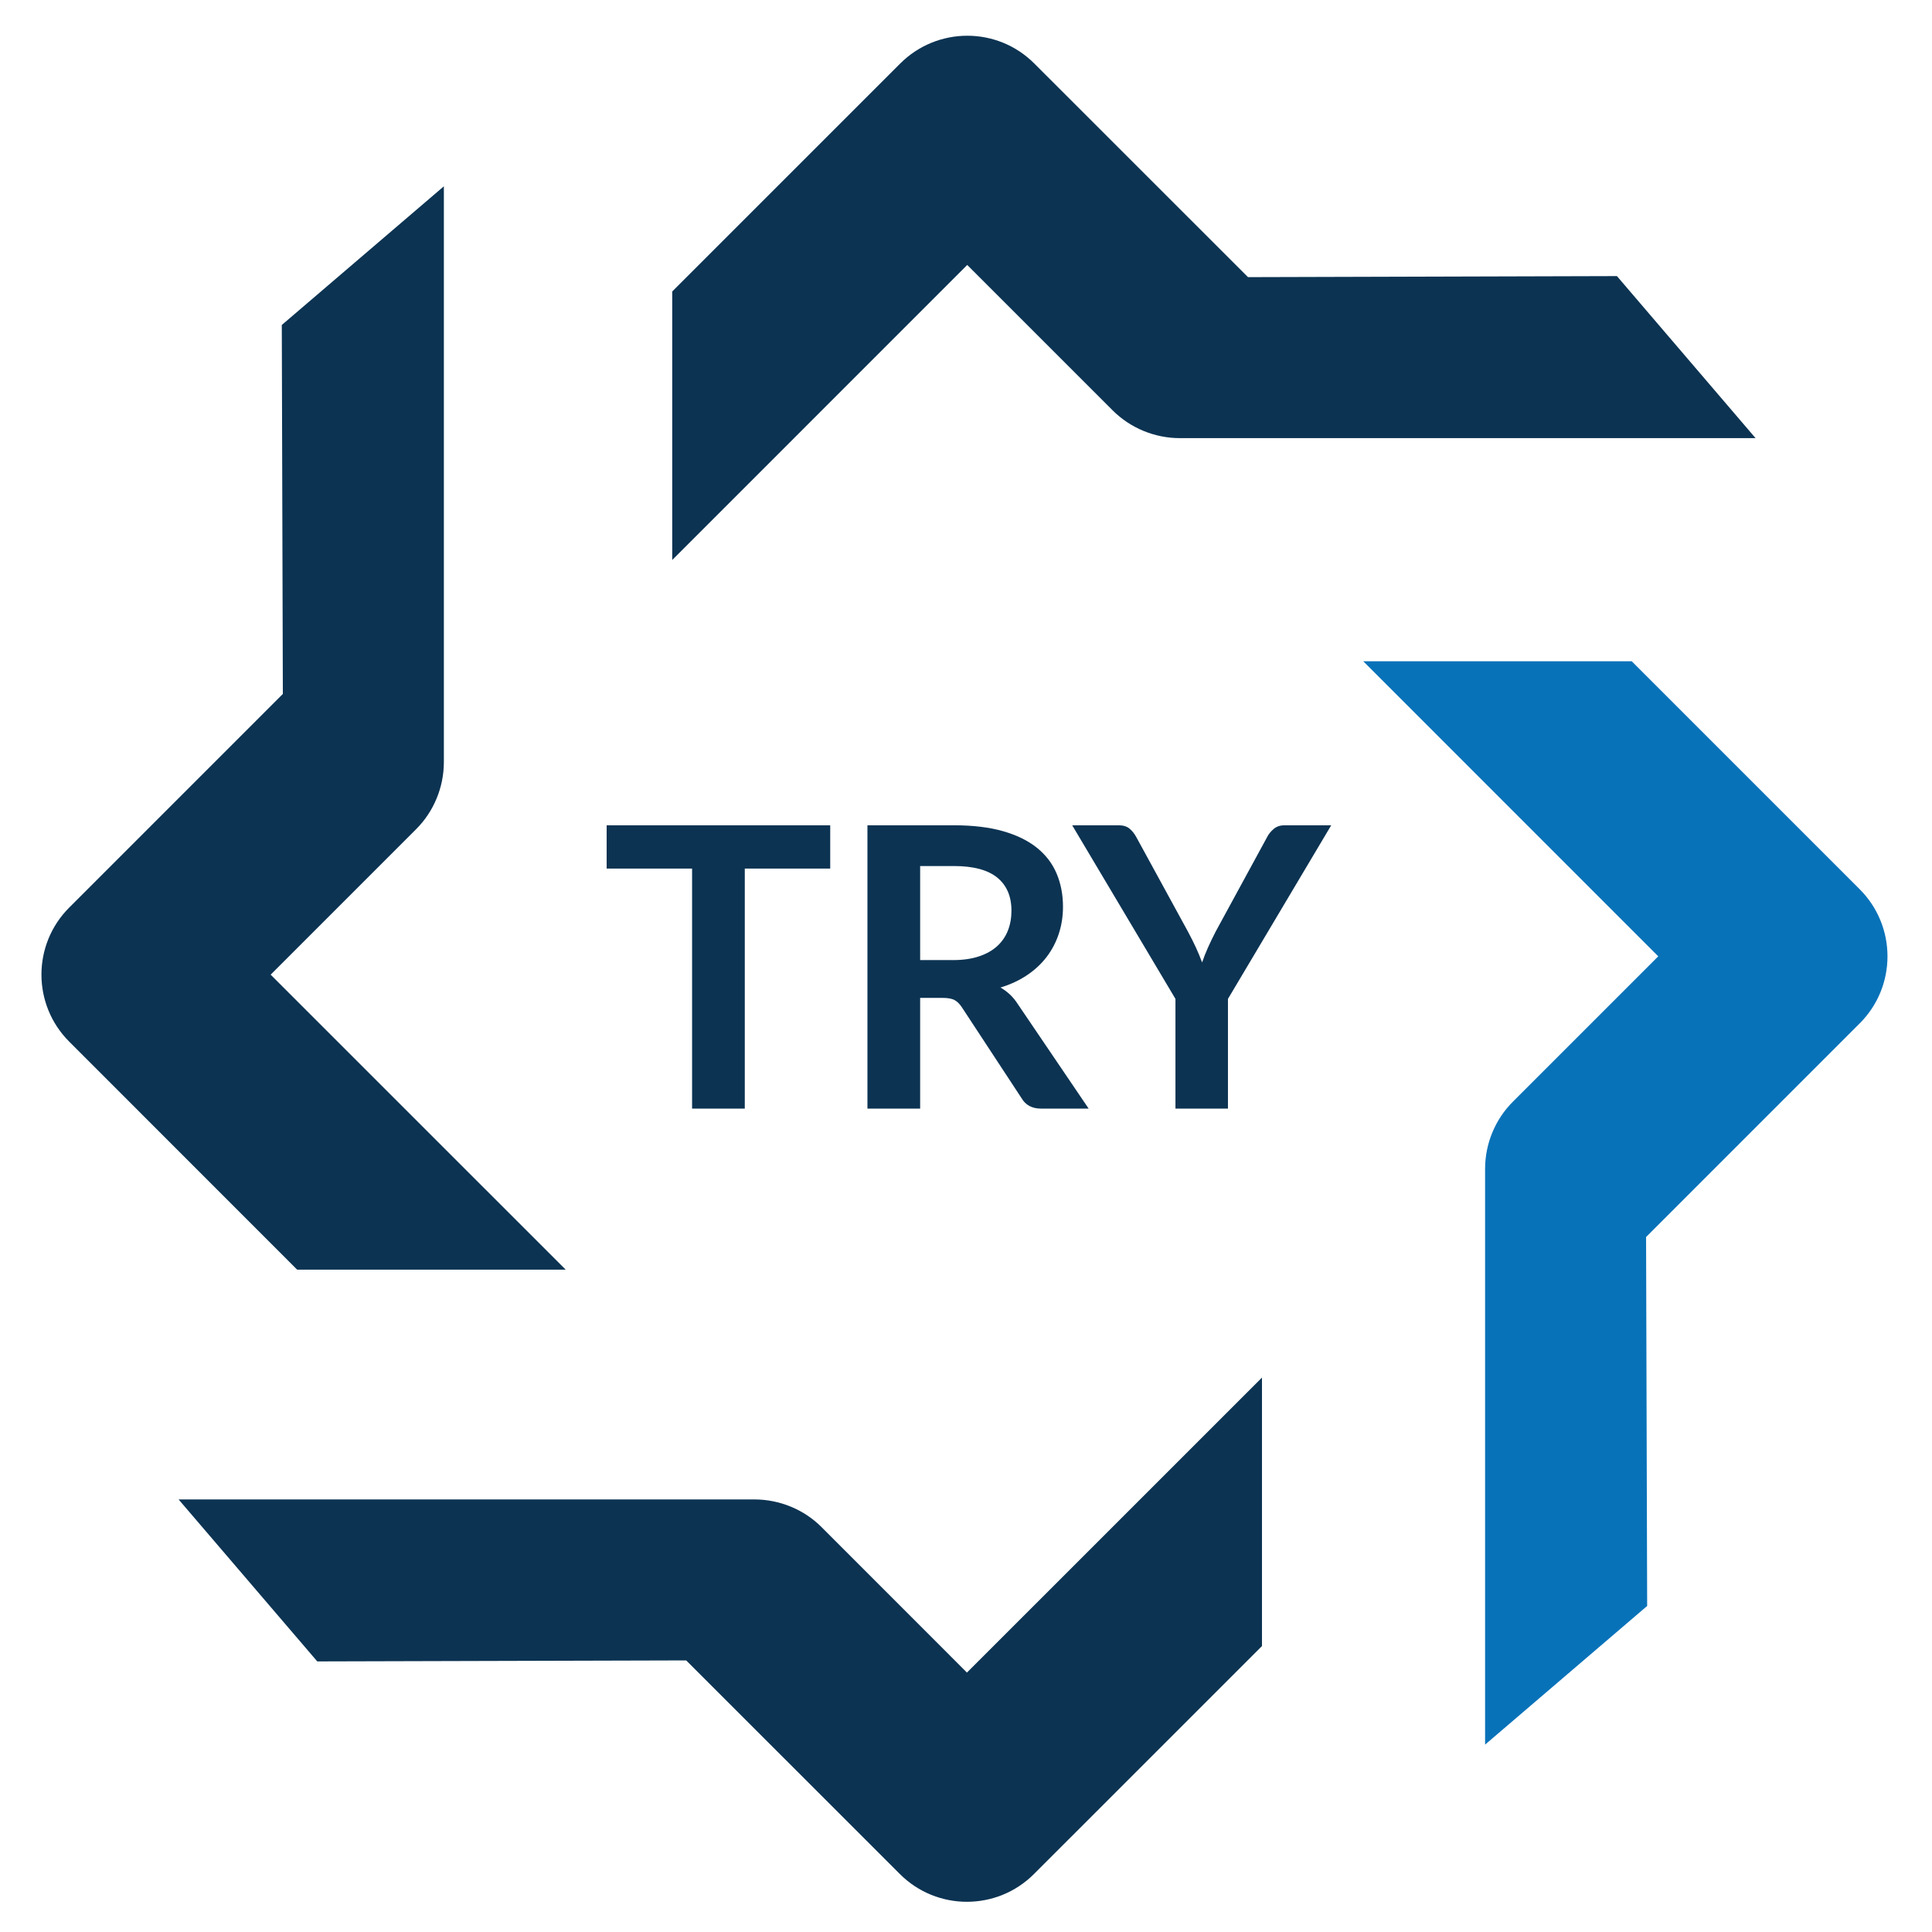 <?xml version="1.0" encoding="utf-8"?>
<!-- Generator: Adobe Illustrator 16.0.0, SVG Export Plug-In . SVG Version: 6.00 Build 0)  -->
<!DOCTYPE svg PUBLIC "-//W3C//DTD SVG 1.1//EN" "http://www.w3.org/Graphics/SVG/1.1/DTD/svg11.dtd">
<svg version="1.1" id="Layer_1" xmlns="http://www.w3.org/2000/svg" xmlns:xlink="http://www.w3.org/1999/xlink" x="0px" y="0px"
	 width="848px" height="848.005px" viewBox="0 0 848 848.005" enable-background="new 0 0 848 848.005" xml:space="preserve">
<g id="PegNet_Frame">
	<path fill="#0C3352" d="M453.856,822.53c-16.252,16.269-42.633,16.295-58.911,0l-93.757-93.734l-161.93,0.441l-60.865-71.099
		h252.744c10.994,0,21.736,4.393,29.472,12.163l63.806,63.83l129.496-129.479v117.835L453.856,822.53z"/>
	<path fill="#0872B9" d="M816.242,390.285c16.277,16.27,16.312,42.658,0,58.927l-93.743,93.752l0.476,161.931l-71.132,60.857
		V513.016c0-10.994,4.419-21.71,12.216-29.472l63.785-63.786L598.37,290.253h117.849L816.242,390.285z"/>
	<path fill="#0C3352" d="M30.417,457.234c-16.278-16.244-16.321-42.623,0-58.918l93.733-93.739l-0.464-161.935l71.135-60.87v252.74
		c0,11.011-4.426,21.736-12.204,29.463l-63.821,63.829l129.505,129.479h-117.87L30.417,457.234z"/>
	<path fill="#0C3352" d="M395.092,27.913c16.27-16.28,42.664-16.321,58.92,0l93.765,93.73l161.934-0.459l60.841,71.12H517.82
		c-10.994,0-21.71-4.424-29.472-12.203l-63.808-63.804L295.055,245.794V127.938L395.092,27.913z"/>
</g>
<g id="Cryptos" display="none">
	<g id="Decred" display="inline">
		<g id="Layer_1-2_1_">
			
				<linearGradient id="_Pad__1_" gradientUnits="userSpaceOnUse" x1="-8028.394" y1="477.807" x2="-8019.876" y2="477.807" gradientTransform="matrix(19.961 0 0 -19.961 160659.859 9962.418)">
				<stop  offset="0" style="stop-color:#62D0C9"/>
				<stop  offset="1" style="stop-color:#7DE2AC"/>
			</linearGradient>
			<path id="_Pad_" fill="url(#_Pad__1_)" d="M405.088,453.391h75.035c27.879,0,50.715-22.54,50.715-50.715
				c0-28.176-22.54-50.419-50.418-50.419h-24.023l-51.309-44.487h75.035c52.495-0.296,95.202,42.114,95.202,94.609
				c0.297,38.852-23.43,73.849-59.612,88.381l59.316,51.309h-67.62L405.088,453.391z"/>
			<path id="_Pad_2" fill="#4971FA" d="M441.864,396.744h-75.035c-27.878,0-50.715,22.54-50.715,50.715s22.54,50.716,50.715,50.716
				h24.023l51.012,44.486h-75.035c-52.495,0-95.202-42.41-95.499-94.608c-0.297-39.149,23.43-74.146,59.612-88.678l-59.316-51.605
				h67.917L441.864,396.744z"/>
			
				<linearGradient id="_Pad_3_1_" gradientUnits="userSpaceOnUse" x1="-8035.068" y1="477.792" x2="-8026.55" y2="477.792" gradientTransform="matrix(19.961 0 0 -19.961 160659.859 9962.418)">
				<stop  offset="0" style="stop-color:#3268FB"/>
				<stop  offset="1" style="stop-color:#4795FA"/>
			</linearGradient>
			<path id="_Pad_3" fill="url(#_Pad_3_1_)" d="M441.864,396.744h-75.035c-27.878,0-50.715,22.54-50.715,50.715
				s22.54,50.716,50.715,50.716h24.023l51.012,44.486h-75.035c-52.495,0-95.202-42.41-95.499-94.608
				c-0.297-39.149,23.43-74.146,59.612-88.678l-59.316-51.605h67.917L441.864,396.744z"/>
		</g>
	</g>
	<g id="Stellar" display="inline">
		<g id="Layer_1-2">
			<path d="M532.421,330.272l-36.603,18.649l-176.763,90.035c-0.598-4.563-0.898-9.152-0.899-13.752
				c0.078-58.154,47.284-105.237,105.438-105.162c17.929,0.022,35.556,4.624,51.205,13.364l20.953-10.675l3.125-1.592
				c-57.488-41.726-137.915-28.948-179.64,28.535c-15.942,21.97-24.532,48.421-24.528,75.57c0,3.275,0.128,6.538,0.375,9.786
				c0.711,9.408-4.299,18.324-12.705,22.613l-11.051,5.633v26.272l32.528-16.577l0,0l10.535-5.378l10.378-5.284l0,0l186.342-94.943
				l20.939-10.661l43.278-22.063V308.38L532.421,330.272z"/>
			<path d="M575.328,360.938L335.355,483.12l-20.94,10.688l-43.087,21.955v26.255l42.793-21.806l36.602-18.646l176.938-90.16
				c0.599,4.585,0.9,9.211,0.901,13.838c-0.038,58.153-47.209,105.265-105.363,105.229c-18.015-0.005-35.72-4.641-51.437-13.447
				l-1.285,0.675l-22.714,11.58c57.484,41.734,137.912,28.966,179.645-28.514c15.94-21.957,24.529-48.397,24.539-75.523
				c0-3.307-0.133-6.614-0.375-9.881c-0.711-9.403,4.292-18.317,12.69-22.613l11.064-5.633V360.938z"/>
		</g>
	</g>
	<g id="RavenCoin" display="inline">
		<path fill="#384182" d="M410.422,525.323l-84.452,60.635l53.613-246.714L410.422,525.323z M412.13,524.754l51.43,0.663
			l-81.984-185.224L412.13,524.754z M468.4,520.673l39.379-145.939l-14.898-18.218L468.4,520.673z M449.422,291.895l-64.81,43.648
			l94.7-30.648L449.422,291.895z M441.261,291.895l-40.233,1.328l-5.882,16.795L441.261,291.895z"/>
		<path fill="#F79534" d="M490.035,350.916L386.32,336.682l93.467-29.415L490.035,350.916z M465.458,296.069l5.693-15.467l-29.89-13
			L465.458,296.069z M474.094,279.085l6.737,24.291l39.854-10.533L474.094,279.085z"/>
		<path fill="#F0513A" d="M465.838,524.468l-83.124-185.981l108.364,15.181L465.838,524.468z M446.291,291.895l-51.24,20.021
			l-12.336,22.774L446.291,291.895z M414.502,276.712l-12.81,14.139l42.511-1.043L414.502,276.712z M436.896,265.705l-20.307,9.395
			l46.307,20.401L436.896,265.705z M460.05,264.472h-21.825l33.78,13.095L460.05,264.472z M472.669,281.837l-5.219,15.562
			l10.438,5.029L472.669,281.837z"/>
	</g>
	<g id="Binance" display="inline">
		<path fill="#F3BA2F" d="M364.287,400.956l59.038-59.038l59.067,59.066l34.35-34.343l-93.417-93.426l-93.387,93.396
			L364.287,400.956 M271.328,425.21l34.35-34.356l34.354,34.355l-34.356,34.355L271.328,425.21z M364.287,449.474l59.038,59.037
			l59.066-59.064l34.371,34.326l-0.02,0.018l-93.417,93.424l-93.39-93.395l-0.052-0.046L364.287,449.474 M506.623,425.228
			l34.356-34.354l34.349,34.353l-34.351,34.356L506.623,425.228z"/>
		<path fill="#F3BA2F" d="M458.169,425.198h0.014l-34.858-34.854l-25.764,25.752h-0.001l-2.959,2.962l-6.104,6.111l-0.046,0.045
			l0.046,0.047l34.829,34.837l34.858-34.866l0.017-0.018L458.169,425.198"/>
	</g>
	<path id="Cardano" display="inline" fill="#2B63D5" d="M419.599,285.594c6.627-3.455,14.713,4.56,11.185,11.181
		c-2.044,5.395-9.795,6.83-13.752,2.717C412.839,295.544,414.209,287.742,419.599,285.594 M348.333,293.275
		c4.024-1.658,9.117,2.03,8.707,6.417c0.427,4.761-5.395,8.269-9.498,6.004C342.108,303.593,342.728,294.768,348.333,293.275
		 M494.292,305.832c-6.289-0.761-7.284-10.648-1.228-12.646c4.696-2.291,9.005,2.004,9.691,6.456
		c-0.984,3.802-4.169,7.283-8.464,6.184 M364.544,323.602c6.729-4.255,16.331,2.082,15.297,9.897
		c-0.349,7.895-10.833,12.466-16.747,7.129c-5.713-4.189-4.851-13.805,1.45-17.023 M467.267,328.121
		c3.005-7.729,15.17-7.973,18.587-0.433c3.378,5.861-0.776,13.122-6.794,15.107c-7.97,1.49-15.54-7.123-11.788-14.667
		 M411.015,342.359c-0.063-6.652,5.99-11.607,12.313-12.06c4.191,0.839,8.761,2.625,10.56,6.857
		c3.353,5.837,0.377,13.868-5.68,16.547c-2.77,1.551-6.044,0.972-9.059,0.793C414.539,352.231,410.658,347.792,411.015,342.359
		 M305.034,352.047c6.146-3.778,14.439,3.118,12.112,9.797c-1.281,5.774-9.046,8.124-13.483,4.435
		C298.919,362.826,299.674,354.519,305.034,352.047 M532.616,352.034c5.215-4.048,13.821,0.596,13.199,7.178
		c0.35,6.002-7.091,10.528-12.268,7.44c-5.702-2.564-6.284-11.336-0.932-14.624 M440.821,363.984
		c8.605-3.095,18.829,0.607,23.734,8.282c6.468,9.375,3.026,23.66-7.017,29.042c-10.404,6.368-25.596,0.976-29.438-10.645
		C423.738,380.264,430.095,367.245,440.821,363.984 M390.327,365.011c9.537-4.498,22.372-0.726,26.979,9.036
		c5.424,9.497,1.232,22.717-8.463,27.623c-9.703,5.51-23.395,1.335-28.089-8.863C375.484,382.948,380.159,369.555,390.327,365.011
		 M339.765,382.295c0.729-6.14,6.522-10.142,12.37-10.555c6.305,0.758,11.34,5.654,12.021,12.036
		c-0.412,6.318-5.291,12.487-11.981,12.448c-7.363,0.633-13.815-6.685-12.41-13.924 M489.102,373.078
		c7.558-4.393,18.053,2.008,17.717,10.688c0.518,9.2-11.096,15.688-18.623,10.289C480.377,389.563,480.989,376.907,489.102,373.078
		 M369.775,405.502c8.841-2.438,18.946,1.729,23.281,9.855c4.742,8.174,2.809,19.539-4.568,25.536
		c-9.457,8.794-26.903,5.267-31.938-6.742C350.765,423.145,357.793,408.393,369.775,405.502 M465.547,405.45
		c8.593-2.456,18.688,0.853,23.308,8.688c6.109,8.951,3.193,22.305-5.899,28.074c-9.524,6.703-24.278,3.182-29.518-7.293
		C447.083,424.076,453.477,408.762,465.547,405.45 M312.925,415.668c7.636-2.891,16.1,5.533,13.006,13.106
		c-1.89,6.893-11.607,9.449-16.627,4.363C303.427,428.364,305.604,417.739,312.925,415.668 M519.878,426.653
		c-0.22-6.321,4.407-11.928,10.896-12.286c5.229,0.83,10.313,5.047,9.899,10.744c0.479,7.516-8.58,12.624-14.986,9.092
		c-3.002-1.524-4.541-4.602-5.809-7.554 M275.386,419.373c4.593-2.001,10.276,1.978,9.228,7.077
		c-0.243,5.779-8.774,7.997-11.906,3.173C269.939,426.279,271.594,421.107,275.386,419.373z M565.013,419.253
		c3.234-2.304,8.424-0.646,9.705,3.128c2.173,4.128-1.813,9.782-6.458,9.086C561.74,432.063,559.626,422.127,565.013,419.253
		 M394.726,446.977c12.089-3.142,25.08,6.935,25.158,19.386c0.788,12.574-12.009,23.727-24.38,20.823
		c-9.565-1.539-17.067-10.752-16.758-20.419C378.72,457.526,385.695,448.934,394.726,446.977 M442.596,446.951
		c12.268-3.425,25.648,6.83,25.452,19.563c0.65,12.348-11.749,23.123-23.862,20.675c-11.399-1.474-19.812-13.997-16.631-25.066
		C429.163,454.756,435.323,448.759,442.596,446.951 M350.302,454.612c8.487-1.448,16.447,8.025,13.006,16.082
		c-2.512,8.59-15.013,10.921-20.541,3.901C336.287,467.863,341.125,455.542,350.302,454.612 M490.682,455.001
		c7.569-3.167,16.859,3.381,16.277,11.593c0.304,9.049-11.169,15.284-18.57,10.004C480,471.854,481.531,457.911,490.682,455.001
		 M529.918,494.358c-2.964-5.527,2.42-12.845,8.555-11.825c3.054-0.05,5.19,2.354,7.144,4.379c0.402,3.274,1.075,7.175-1.643,9.702
		c-3.689,4.669-12.051,3.341-14.056-2.25 M305.011,484.071c5.733-3.817,13.983,1.88,12.693,8.58
		c-0.684,5.927-8.146,9.317-13.071,5.957c-5.277-3.051-5.084-11.744,0.378-14.53 M418.281,496.488
		c7.509-3.313,17.068,3.223,16.356,11.492c0.558,9.134-11.271,15.461-18.604,9.967c-8.148-4.71-6.794-18.565,2.252-21.464
		 M365.811,508.72c6.394-3.361,14.971,2.448,14.39,9.608c0.195,5.874-5.539,10.88-11.337,10.012
		c-4.801-0.103-7.932-4.405-9.474-8.497c0.081-4.463,1.916-9.433,6.421-11.117 M472.082,508.833
		c6.574-4.064,15.918,1.772,15.294,9.419c0.171,7.998-10.391,13.124-16.512,7.87C464.937,522.004,465.662,512.107,472.082,508.833
		 M490.564,554.518c-2.919-4.422,0.519-9.756,5.266-10.766c3.818,0.779,7.856,3.651,7.054,8.075
		C502.326,557.818,493.564,559.657,490.564,554.518 M343.868,550.678c1.164-3.509,3.985-6.995,8.112-6.085
		c6.02,0.429,7.806,9.498,2.537,12.294C349.782,560.078,344.287,555.709,343.868,550.678 M414.637,554.698
		c1.153-5.185,7.869-7.713,12.293-4.954c2.921,1.256,3.781,4.529,4.532,7.308c-0.402,1.449-0.76,2.9-1.114,4.351
		c-1.812,2.145-4.132,4.293-7.155,4.218C417.586,566.274,412.532,559.94,414.637,554.698"/>
	<g id="Litecoin" display="inline">
		<path fill="#365E9B" d="M575.328,425.213c0,83.946-68.055,152.002-151.999,152.002c-83.945,0-152.001-68.056-152.001-152.002
			c0-83.943,68.056-151.999,152.001-151.999C507.272,273.214,575.328,341.27,575.328,425.213"/>
		<path fill="#365E9B" d="M543.058,425.215c0,66.117-53.609,119.734-119.729,119.734c-66.126,0-119.728-53.617-119.728-119.734
			c0-66.121,53.602-119.727,119.728-119.727C489.45,305.488,543.058,359.094,543.058,425.215"/>
		<path fill="#FFFFFF" d="M414.446,465.817l9.87-37.179l23.377-8.537l5.815-21.842l-0.201-0.541l-23.009,8.396l16.575-62.412H399.86
			l-21.68,81.456l-18.101,6.615l-5.983,22.523l18.09-6.611l-12.775,48.02h125.126l8.021-29.888H414.446"/>
	</g>
	<g id="Zcash" display="inline">
		<path fill="#231F20" d="M423.328,273.215c-83.823,0-152,68.178-152,152s68.177,152,152,152c83.822,0,152-68.178,152-152
			S507.15,273.215,423.328,273.215z M423.328,552.127c-69.998,0-126.914-56.914-126.914-126.912s56.916-126.914,126.914-126.914
			s126.914,56.916,126.914,126.914S493.326,552.127,423.328,552.127z"/>
		<circle fill="#F4B728" cx="423.328" cy="425.216" r="119.767"/>
		<polygon fill="#231F20" points="369.109,472.489 369.109,495.687 410.582,495.687 410.582,521.109 436.073,521.109 
			436.073,495.687 477.546,495.687 477.546,465.002 413.212,465.002 477.546,377.741 477.546,354.542 436.073,354.542 
			436.073,329.187 410.582,329.187 410.582,354.542 369.109,354.542 369.109,385.291 433.443,385.291 		"/>
	</g>
	<g id="Monero" display="inline">
		<path fill="#FFFFFF" d="M575.328,425.201c0,83.946-68.047,152.003-152,152.003c-83.952,0-152-68.057-152-152.003
			c0-83.948,68.049-152.007,152-152.007S575.328,341.245,575.328,425.201z"/>
		<path id="_149931032" fill="#F26822" d="M423.324,273.194c-83.923,0-152.09,68.153-151.983,152.001
			c0.021,16.776,2.695,32.911,7.716,48.003h45.478V345.33l98.79,98.789l98.786-98.789V473.2h45.487
			c5.028-15.09,7.689-31.225,7.719-48.003c0.143-83.933-68.06-151.983-151.992-151.983V273.194z"/>
		<path id="_149931160" fill="#4D4D4D" d="M400.604,466.831l-43.113-43.117v80.466h-32.96l-31.104,0.004
			c26.679,43.772,74.896,73.052,129.897,73.052c55.003,0,103.221-29.287,129.906-73.056h-64.083v-80.466l-43.116,43.117
			l-22.712,22.711l-22.712-22.711l0,0H400.604z"/>
	</g>
	<g id="Dash" display="inline">
		<g>
			<path fill="#008DE4" d="M469.874,303.314H360.55l-9.066,50.655l98.678,0.117c48.607,0,62.938,17.666,62.529,46.912
				c-0.234,14.975-6.726,40.36-9.534,48.608c-7.488,21.935-22.871,46.911-80.546,46.853l-95.929-0.059l-9.066,50.714h109.09
				c38.488,0,54.809-4.505,72.18-12.459c38.43-17.84,61.301-55.743,70.484-105.229C583,355.725,566.038,303.314,469.874,303.314"/>
			<path fill="#008DE4" d="M313.346,399.771c-28.662,0-32.756,18.659-35.447,29.949c-3.568,14.739-4.738,20.765-4.738,20.765
				h111.957c28.662,0,32.756-18.66,35.447-29.948c3.568-14.741,4.738-20.766,4.738-20.766H313.346L313.346,399.771z"/>
		</g>
	</g>
	<g id="Bitcoin_Cash" display="inline">
		<g id="wordmark-bitcoincash-dark.min">
			<g id="Rectangle" transform="translate(-229 -486)">
				<path id="path0_fill" fill="#F9F9F9" d="M492.155,811.046H812.5v200.229H492.155V811.046z"/>
			</g>
			<g id="Vector" transform="translate(-229 -486)">
				<path id="path1_fill" fill="#F7941D" d="M492.155,811.046h91.497c-15.937,11.274-28.837,26.234-37.834,43.688
					c-8.998,17.453-13.66,36.751-13.66,56.372c0,19.624,4.662,39.027,13.66,56.482c8.998,17.452,21.898,32.414,37.834,43.687
					h-91.497V811.046z M652.273,811.046c-26.126,0-51.169,10.516-69.707,29.271c-18.429,18.756-28.836,44.23-28.836,70.79
					c0,26.561,10.408,52.036,28.836,70.791c18.43,18.755,43.581,29.271,69.707,29.271c26.126,0,51.168-10.516,69.706-29.271
					c18.429-18.755,28.836-44.23,28.836-70.791c0-26.56-10.407-52.034-28.836-70.79C703.55,821.562,678.4,811.046,652.273,811.046z
					 M812.5,811.046h-91.497c15.937,11.274,28.836,26.234,37.834,43.688c8.998,17.453,13.66,36.751,13.66,56.48
					c0,19.621-4.662,39.027-13.66,56.481c-8.998,17.453-21.897,32.415-37.834,43.688H812.5V811.046z"/>
			</g>
			<g id="Vector_1_" transform="translate(-218.105 -482.324)">
				<path id="path2_fill" fill="#FFFFFF" d="M684.953,878.135c-4.444-12.683-16.586-14.201-30.788-11.924l-4.445-17.997
					l-10.84,2.712l4.336,17.562c-2.819,0.759-5.746,1.517-8.564,2.277l-4.336-17.671l-10.84,2.709l4.444,17.996
					c-2.277,0.65-4.662,1.3-6.829,1.844v-0.108l-14.96,3.793l2.927,11.707c0,0,7.914-2.168,7.806-1.95
					c4.336-1.085,6.396,1.084,7.372,3.253l5.095,20.599c0.434-0.109,0.759-0.219,1.192-0.219l-1.192,0.326l7.046,28.834
					c0.108,1.411-0.108,3.905-3.144,4.664c0.217,0.107-7.914,1.951-7.914,1.951l1.083,13.659l14.094-3.577
					c2.602-0.651,5.204-1.302,7.697-1.844l4.445,18.214l10.841-2.712l-4.445-18.104c3.036-0.65,5.854-1.408,8.673-2.059
					l4.444,17.995l10.841-2.71l-4.445-18.212c17.887-5.638,29.487-13.551,26.777-31.33c-2.168-14.31-10.19-18.864-21.141-18.754
					C685.712,894.18,688.205,887.458,684.953,878.135L684.953,878.135z M679.424,920.957c3.361,13.658-20.055,17.886-27.318,19.729
					l-5.962-24.175C653.515,914.777,675.955,906.864,679.424,920.957z M666.09,888.218c3.035,12.358-16.478,15.826-22.548,17.344
					l-5.421-21.898C644.192,882.037,662.837,875.208,666.09,888.218z"/>
			</g>
		</g>
	</g>
	<g id="Bitcoin" display="inline">
		<path fill="#F7931A" d="M423.328,273.215c83.941,0,152,68.059,152,152s-68.059,152-152,152c-83.946,0-152-68.059-152-152
			S339.382,273.215,423.328,273.215z"/>
		<path fill="#FFFFFF" d="M491.627,406.401c2.979-19.909-12.19-30.617-32.916-37.759l6.716-26.98l-16.412-4.082l-6.559,26.265
			c-4.305-1.085-8.739-2.087-13.155-3.098l6.605-26.432l-16.417-4.1l-6.726,26.97c-3.572-0.817-7.088-1.615-10.488-2.469
			l0.019-0.083l-22.651-5.658l-4.37,17.542c0,0,12.19,2.792,11.931,2.96c6.652,1.67,7.849,6.066,7.65,9.555l-7.659,30.736
			c0.458,0.112,1.048,0.287,1.711,0.547l-1.74-0.435l-10.734,43.055c-0.816,2.014-2.875,5.048-7.533,3.898
			c0.172,0.241-11.931-2.969-11.931-2.969l-8.155,18.786l21.375,5.325c3.975,1.002,7.867,2.051,11.699,3.024l-6.796,27.283
			l16.408,4.084l6.726-26.98c4.485,1.207,8.837,2.329,13.09,3.396l-6.707,26.868l16.417,4.081l6.795-27.229
			c28.003,5.299,49.054,3.165,57.924-22.163c7.143-20.391-0.353-32.156-15.085-39.818
			C481.385,428.044,489.465,420.984,491.627,406.401z M454.091,459.021c-5.056,20.391-39.401,9.36-50.534,6.596l9.027-36.144
			C423.717,432.257,459.407,437.758,454.091,459.021z M459.175,406.112c-4.62,18.546-33.198,9.12-42.457,6.811l8.169-32.776
			C434.145,382.455,464,386.761,459.175,406.112z"/>
	</g>
	<g id="Factom" display="inline">
		<path fill="#1D1D1D" d="M423.948,318.594c-2.63,9.198-15.114,21.681-31.538,32.192l-0.654,0.657
			c-0.659,1.969,2.627,7.225,6.568,5.256c19.052-12.486,33.505-26.94,36.131-37.448c1.974-8.541-3.284-12.484-14.451-13.143
			c-3.283,0-7.226,0-10.511,0.658h-2.629C419.344,306.108,426.572,310.052,423.948,318.594"/>
		<path fill="#1D1D1D" d="M471.905,331.076c-5.915,22.336-49.928,57.155-98.544,78.18c-9.197,3.94-17.74,7.227-25.622,9.188
			c-0.655,0-1.314,0.662-1.971,1.317c-1.97,2.631-1.315,9.199,3.287,8.537c8.535-2.616,17.735-5.906,27.589-9.854
			c51.242-21.673,98.541-59.118,104.457-82.77c1.966-7.882-0.657-13.14-7.229-16.423c-3.286-1.313-7.224-3.286-10.51-4.601
			C470.586,317.281,473.872,323.191,471.905,331.076"/>
		<path fill="#1D1D1D" d="M532.345,382.322C532.999,382.322,532.999,382.322,532.345,382.322c0-2.635,0-2.635-1.315-7.23
			l-1.316-2.629l-4.596-7.227c1.311,1.971,1.969,4.601,1.969,7.884C527.744,375.748,531.029,381.66,532.345,382.322"/>
		<path fill="#1D1D1D" d="M537.597,401.37c-6.567,23.652-47.3,59.118-96.57,84.746c-1.313,0.666-1.97,1.314-2.627,3.295
			c-1.314,3.278,1.968,7.874,7.224,5.254c48.617-25.626,88.688-59.791,94.604-83.443c1.312-3.941,1.312-7.222,0.657-9.852
			c-0.657-3.284-2.629-7.885-3.287-11.165C538.912,392.832,538.912,396.771,537.597,401.37"/>
		<path fill="#1D1D1D" d="M496.209,476.921c-0.656,0.657-1.969,1.974-2.625,3.935c-0.658,2.633,1.309,6.575,5.252,3.947
			c24.308-17.734,42.048-36.788,45.333-51.239c0.656-1.975,0.656-4.604,0.656-5.913v-3.944l-0.656-7.884
			c0,2.625,0,4.594-0.657,7.884C539.573,438.813,521.174,458.527,496.209,476.921"/>
		<path fill="#1D1D1D" d="M360.88,356.699c5.909-2.631,11.822-5.259,17.079-8.542c1.314-1.314,0.655-2.63,0-3.287
			c-0.657-0.657-2.628-2.629-3.941-1.969c-4.603,2.626-9.198,5.256-13.798,7.227c-15.111,6.571-26.936,7.224-29.562,3.284
			c-0.661-1.31-1.316-2.626-0.661-4.598c0.661-1.972,1.972-3.944,3.945-6.573c2.626-2.627,5.914-5.911,9.198-9.191
			c8.538-5.915,18.391-11.83,28.246-15.769c1.974-1.972,3.944-2.631,5.258-3.288c15.111-4.597,24.966-3.286,22.993,3.945
			c-0.654,2.629-1.97,5.253-4.597,7.88c1.312,1.316,7.224,2.63,9.196,1.316c3.283-3.286,5.256-7.229,5.914-9.854
			c2.628-8.543-7.886-11.173-23.65-6.574c-1.969,0.659-2.629,0.659-3.944,1.314c-1.968,0.657-1.968,0.657-3.941,1.316
			c-1.97,0.655-2.628,1.313-3.94,1.313c-1.313,0.659-1.972,0.659-3.942,1.975c-1.316,0.656-1.968,0.656-3.288,1.313
			c-1.311,0.655-1.971,0.655-3.281,1.313c-1.971,1.316-1.971,1.316-3.283,1.969l-2.634,1.314c-1.307,0.657-1.968,0.657-2.625,1.314
			c-1.312,0.657-1.312,0.657-2.624,1.97c-1.318,0.656-1.972,1.316-2.632,1.974c-1.31,0.656-1.31,1.314-2.626,1.967
			c-1.314,0.659-1.971,1.317-2.629,1.977c-1.312,0.654-1.968,1.314-2.627,1.967c-1.314,1.314-1.973,1.314-3.285,2.628
			c-1.31,1.315-1.97,1.315-3.283,2.63c-3.945,2.629-6.571,5.253-8.543,7.883c-1.968,1.972-3.283,3.943-3.941,5.913
			c0,0.656-0.659,1.313-0.659,1.968v1.319c0,1.967,0,3.282,0.659,4.594C327.371,365.894,342.482,364.58,360.88,356.699"/>
		<path fill="#1D1D1D" d="M308.977,378.375v0.658v0.654c0,0.656,0.657,1.319,0.657,1.319c3.945,4.596,13.137,5.254,19.709,3.939
			c22.994-2.624,23.654-6.571,23.654-9.198c0,0,0-4.599-2.632-4.599c-18.396,5.912-31.533,5.912-35.474,0.655
			c-0.655-1.313-1.312-3.941-0.655-7.225c0.655-2.627,1.969-3.943,2.625-5.912c0.66-1.316,1.971-2.625,3.284-4.6l-1.97,1.975
			c-0.655,1.309-1.971,2.625-3.285,3.942c-1.312,1.31-1.971,3.283-2.628,3.939c-0.656,1.312-1.968,3.282-2.629,4.598
			c-0.657,1.314-0.657,1.97-1.313,3.282c0,0.658,0,1.315-0.654,1.974C308.32,375.748,308.32,377.062,308.977,378.375
			C308.977,377.719,308.977,378.375,308.977,378.375"/>
		<path fill="#1D1D1D" d="M369.416,396.11c44.019-18.392,84.092-49.926,89.35-70.292c1.967-7.225-0.658-12.48-7.884-14.452
			c-1.316-0.656-2.631-0.656-4.604-1.314c-3.279-0.655-3.279-0.655-3.939-0.655c5.913,1.97,8.543,6.568,6.571,13.138
			c-5.256,18.396-41.388,47.303-81.465,64.384c-31.53,13.139-55.838,15.111-62.409,6.567c-1.97-2.627-1.97-5.254-1.312-9.195
			c0.655-1.311,0.655-2.63,1.312-3.946c-1.312,3.291-3.285,7.888-4.597,11.168c0,0.66-0.658,1.32-0.658,1.974
			c0,0.657-0.655,1.971-0.655,2.625c-0.658,3.288,0,5.919,1.971,7.89C307.666,413.196,334.599,411.222,369.416,396.11"/>
		<path fill="#1D1D1D" d="M293.871,417.791v2.625V417.791z"/>
		<path fill="#1D1D1D" d="M293.871,445.389L293.871,445.389v0.653V445.389c0,0.653,0,1.313,0.655,1.971v0.663v0.645
			c0,0.66,0.657,0.66,0.657,1.317l-0.657-0.657c0.657,0.657,0.657,1.973,1.313,2.629c9.196,12.483,44.018,9.852,88.687-9.2
			c57.156-24.313,109.058-65.037,116.282-91.97c1.972-7.23,0-12.483-3.943-16.427l-5.25-4.601l-3.945-2.624
			c1.972,1.972,6.572,4.601,5.915,11.825c-1.97,41.384-162.268,139.935-198.4,101.828c-1.313-1.976-2.631-4.599-2.631-7.884
			c0,3.285,0,7.229,0.657,10.515v0.654C293.871,444.736,293.871,445.389,293.871,445.389"/>
		<path fill="#1D1D1D" d="M298.468,465.098v-1.315V465.098z"/>
		<path fill="#1D1D1D" d="M395.04,464.439c60.437-25.627,115.621-68.983,123.507-97.232c1.967-6.57,0.653-11.164-1.976-15.107
			c-1.967-2.63-5.248-5.915-7.882-8.544c3.945,3.943,4.603,9.2,3.286,15.77c-7.225,27.593-61.752,70.292-120.878,95.261
			c-46.645,19.702-82.12,22.992-91.971,9.854v0.658v-0.658c-1.317-1.313-1.975-3.287-1.975-4.604
			c0.658,3.291,1.975,7.892,3.288,11.177v0.661v0.647v0.662c0.655,0.65,0.655,1.306,1.313,1.969
			C310.294,488.093,347.083,484.803,395.04,464.439"/>
		<path fill="#1D1D1D" d="M310.95,497.285c0-0.66-0.655-0.66-0.655-1.313C310.294,496.625,310.294,496.625,310.95,497.285"/>
		<path fill="#1D1D1D" d="M406.863,487.431c36.133-15.758,70.952-37.446,94.603-58.471c0.657-1.31,2.628-3.278,1.314-6.568
			c-0.657-1.308-2.626-4.601-6.57-2.631c-23.651,21.027-57.81,42.707-94.599,58.474c-48.614,19.714-86.064,23-95.92,9.196
			c1.317,1.98,1.976,3.942,2.63,5.916c0,0.658,0.657,1.318,0.657,1.318c0,0.646,0.657,0.646,0.657,1.308
			c0-0.662-0.657-0.662-0.657-1.308c0,0.646,0.657,0.646,0.657,1.308C318.832,511.082,356.939,508.455,406.863,487.431"/>
		<path fill="#1D1D1D" d="M366.134,523.568c2.63-0.657,1.973-2.633,1.311-3.943c-0.655-0.66-3.281-4.601-7.224-3.945
			c-20.364,3.285-34.817,1.318-40.732-5.914v-0.65c1.315,1.31,2.63,2.629,3.941,4.596c1.317,1.313,2.63,3.287,3.941,4.601
			C332.627,524.884,346.424,526.848,366.134,523.568"/>
		<path fill="#1D1D1D" d="M423.287,526.201c3.286-1.317,2.631-3.29,2.631-4.604c0,0-1.971-3.944-7.885-1.973
			c-39.418,15.759-69.638,18.387-80.806,9.194c2.63,1.971,6.571,4.598,9.198,7.229C357.592,543.934,386.5,540.655,423.287,526.201"
			/>
		<path fill="#1D1D1D" d="M359.562,543.934c3.287,1.304,7.229,3.285,10.514,5.25c12.479,5.26,38.758,1.313,71.606-12.481
			c49.93-21.022,95.258-57.15,101.173-80.147c0-0.656,0-1.309,0.658-1.969c0.657-2.63,0.657-6.571,1.313-9.85v-1.98
			C538.255,488.093,403.578,562.33,359.562,543.934"/>
		<path fill="#1D1D1D" d="M447.595,541.959c-27.592,11.825-50.589,15.766-63.065,12.484c3.282,0.657,8.536,1.974,11.821,2.624
			c34.163,5.263,120.879-37.442,139.273-76.212c1.315-3.277,2.63-7.873,3.948-11.156
			C532.999,490.711,492.269,522.911,447.595,541.959"/>
		<path fill="#1D1D1D" d="M507.378,518.312c-13.794,11.167-31.535,21.676-50.585,29.561c-18.394,7.884-34.163,11.168-44.675,10.51
			h13.142c9.195-0.657,21.02-3.938,35.478-9.85c16.42-7.231,32.188-16.429,44.672-26.276c1.969-1.32,2.624-3.291,3.28-3.291
			c0-0.653,0.663-0.653,0.663-1.312v-0.655C508.033,517.653,507.378,517.653,507.378,518.312"/>
		<path fill="#1D1D1D" d="M293.871,420.416L293.871,420.416v0.668v1.308v0.662v0.652c0,0.658,0,0.658,0.655,1.316v0.659
			c0,0.655,0.657,0.655,0.657,1.311v0.658c1.313,1.31,2.625,3.28,4.597,3.938c1.316,0,1.971-1.972,1.971-3.291
			c0,0,0.658-5.244-0.655-7.214c-1.971-0.668-3.289-1.974-4.601-3.943c-1.313-1.974-1.97-4.602-1.97-7.885
			c0-1.318,0.657-2.634,0.657-3.287v1.312l-0.657,4.601l-1.317,6.563C293.871,418.443,293.871,419.761,293.871,420.416"/>
		<path fill="#407BA4" d="M541.538,508.455c-2.626-1.972-6.565-1.312-8.539,1.311c-11.825,17.082-26.933,30.89-44.674,41.39
			c-21.023,11.825-44.017,18.396-68.322,18.396h-0.659c-44.016,0-85.402-21.02-111.024-55.841h-0.654
			c0-0.662-0.659-0.662-0.659-0.662l-0.654-0.654c-0.663,0-0.663,0-1.317-0.65h-1.312h-0.658h-0.655h-1.313
			c-0.659,0-0.659,0-1.316,0.65h-0.655v0.654c-0.658,0-0.658,0.662-0.658,0.662l-0.66,0.654c0,0.659,0,0.659-0.658,1.314v1.318
			v0.655v24.963c0,3.285,2.63,6.567,6.572,6.567c3.943,0,6.569-2.63,6.569-6.567v-7.232c28.249,30.224,68.322,47.308,110.369,47.308
			h0.657c26.277,0,51.898-7.229,74.232-20.361c19.708-11.175,36.137-26.281,48.619-45.332
			C545.479,514.365,544.825,510.425,541.538,508.455"/>
		<path fill="#D37D41" d="M413.434,287.717C413.434,287.717,413.434,287.06,413.434,287.717v-1.315c0-0.653,0-0.653-0.656-1.312
			c0-0.659,0-0.659-0.66-1.316l-0.656-0.654c0-0.661-0.658-0.661-1.312-0.661l-0.658-0.656L386.5,268.667
			c-3.287-1.977-6.571-0.657-8.541,2.624c-1.973,3.286-0.657,6.572,2.628,8.542l7.226,3.94
			c-15.767,3.286-30.221,9.201-44.672,17.083c-22.337,13.137-40.73,32.193-53.872,54.525
			c-26.277,44.017-27.593,97.231-5.255,143.214c1.313,1.98,3.284,3.289,5.915,3.289c0.655,0,1.97,0,2.625-0.65
			c3.286-1.323,4.598-5.262,2.63-8.545c-20.37-42.052-19.051-90.66,4.597-131.395c11.826-20.365,29.562-38.104,49.931-49.929
			c17.733-10.51,37.443-16.423,57.808-17.737c0.657,0,1.314,0,1.973-0.654c0.658-0.662,1.312-0.662,1.969-1.317l0.656-0.657
			l0.66-0.654v-0.657c0-0.657,0-0.657,0.656-1.314V287.717z"/>
		<path fill="#E9B520" d="M577.672,476.921c-1.974-3.288-5.915-3.938-8.543-2.633l-5.905,3.29
			c13.135-40.078,8.534-84.753-13.145-121.535c-24.962-42.05-68.978-70.295-117.59-74.898c-3.287,0-6.571,1.975-6.571,5.915
			c0,3.286,1.968,6.569,5.911,6.569c44.672,3.943,84.748,29.563,107.745,68.324c22.331,38.759,24.302,86.714,5.906,127.458v0.655
			v1.307v1.316v1.315c0,0.66,0,0.66,0.658,1.306v0.662l0.657,0.652v0.66c0.659,0.663,1.314,0.663,1.972,1.311h0.66h0.654h1.315
			h1.312h0.66c0,0,0.654,0,0.654-0.647l21.679-12.487C578.33,483.488,578.982,479.552,577.672,476.921"/>
	</g>
	<g display="inline">
		<polygon fill="#343434" points="423.295,249.262 420.936,257.281 420.936,489.969 423.295,492.324 531.307,428.479 		"/>
		<polygon fill="#8C8C8C" points="423.296,249.262 315.285,428.479 423.296,492.325 423.296,379.385 		"/>
		<polygon fill="#3C3C3B" points="423.295,512.775 421.966,514.396 421.966,597.284 423.295,601.168 531.371,448.962 		"/>
		<polygon fill="#8C8C8C" points="423.296,601.167 423.296,512.774 315.285,448.961 		"/>
		<polygon fill="#141414" points="423.295,492.324 531.305,428.479 423.295,379.385 		"/>
		<polygon fill="#393939" points="315.286,428.479 423.295,492.324 423.295,379.385 		"/>
	</g>
</g>
<g id="Fiat">
	<g id="Fiat_Batch_1" display="none">
		<g display="inline">
			<g>
				<path fill="#0C3352" stroke="#0C3352" stroke-width="4.436" stroke-miterlimit="10" d="M309.87,532.152v-7.94l28.454-7.948
					V409.019h-54.19v-15.887h54.19v-21.386h-54.19v-15.889h54.19V334.16l-28.454-7.938v-7.944h125.985
					c18.066,0,34.314,3.159,48.773,9.474c14.454,6.311,24.715,15.681,30.818,28.106h47.075v15.889h-42.341
					c0.688,3.77,1.022,7.333,1.022,10.695c-0.226,3.361-0.677,6.922-1.355,10.69h42.674v15.887H515.11
					c-5.87,12.428-16.027,21.691-30.481,27.804c-14.459,6.113-30.707,9.375-48.773,9.777h-65.023v69.053l28.451,8.56v7.94H309.87z
					 M370.832,430.71h65.023c9.03,0,17.841-1.831,26.417-5.495c8.582-3.665,14.624-9.062,18.124-16.196H370.832V430.71z
					 M370.832,393.132h116.334c1.019-4.479,1.525-8.045,1.525-10.69c0-2.647-0.507-6.213-1.525-10.695H370.832V393.132z
					 M370.832,355.857h109.387c-3.383-6.111-9.364-11.228-17.946-15.354c-8.576-4.119-17.387-6.233-26.417-6.343h-65.023V355.857z"
					/>
			</g>
		</g>
		<g display="inline">
			<g>
				<path fill="#0C3352" stroke="#0C3352" stroke-width="8.871" stroke-miterlimit="10" d="M553.448,452.933h-35.312l-20.41,73.367
					h-25.651l-20.405-73.367h-56.684L374.294,526.3h-27.302l-19.583-73.367h-34.202v-18.755h29.377l-5.38-20.271h-23.997v-18.618
					h19.033l-19.033-71.158h27.445l16.407,71.158h50.203l20.406-71.158h32.136l20.137,71.158h48.813l17.525-71.158h27.168
					l-19.864,71.158h19.864v18.618h-24.69l-5.648,20.271h30.339V452.933z M435.672,395.288
					c-7.269-26.384-11.448-41.926-12.557-46.616c-1.564,8.095-5.787,23.629-12.684,46.616H435.672z M504.484,413.906h-38.897
					l5.665,20.271h28.13L504.484,413.906z M446.566,434.178l-5.656-20.271h-35.307l-5.514,20.271H446.566z M382.295,413.906h-40.678
					l4.682,20.271h30.343L382.295,413.906z M495.249,452.933h-19.587c4.6,21.147,7.536,36.182,8.828,45.096L495.249,452.933z
					 M371.543,452.933h-21.246c4.969,21.147,8.282,36.182,9.932,45.096C363.448,484.327,367.217,469.297,371.543,452.933z"/>
			</g>
		</g>
		<g display="inline">
			<path fill="#0C3352" d="M473.427,372.417c-7.381-12.206-28.385-21.571-47.972-21.571c-23.56,0-45.131,6.813-45.131,26.682
				c0,18.734,22.425,22.141,46.265,24.98c41.445,5.106,85.726,12.489,85.726,62.445c0,38.317-32.075,59.895-67.273,62.443v28.389
				h-36.047v-26.969c-31.793-2.832-61.313-17.31-74.654-48.538l33.492-14.192c7.667,18.167,32.928,29.802,56.487,29.802
				c25.547,0,49.107-8.793,49.107-30.935c0-18.73-23.56-25.549-49.957-28.668c-40.59-4.547-80.332-11.639-80.332-58.758
				c0-37.186,32.929-54.217,65.856-58.188v-24.694h36.047v24.694c24.126,3.69,46.266,12.772,59.039,38.889L473.427,372.417z"/>
		</g>
		<g display="inline">
			<path fill="#0C3352" d="M333.991,445.972V362.42h23.417v124.172h-18.98l-65.989-82.663v82.663h-23.417V362.42h18.981
				L333.991,445.972z"/>
			<path fill="#0C3352" d="M414.55,383.705h-39.382V362.42c35.833,0,66.166,0,102.179,0v21.285h-39.382v102.887H414.55V383.705z"/>
			<path fill="#0C3352" d="M573.33,392.221c-4.614-7.627-17.738-13.483-29.979-13.483c-14.723,0-28.206,4.257-28.206,16.676
				c0,11.708,14.017,13.835,28.917,15.611c25.897,3.192,53.573,7.805,53.573,39.027c0,23.943-20.048,37.424-42.043,39.018v17.743
				h-22.528v-16.851c-19.869-1.775-38.321-10.82-46.655-30.338l20.929-8.871c4.791,11.357,20.58,18.635,35.302,18.635
				c15.968,0,30.69-5.501,30.69-19.336c0-11.713-14.723-15.967-31.223-17.925c-25.365-2.832-50.198-7.269-50.198-36.714
				c0-23.239,20.575-33.881,41.154-36.364v-15.432h22.528v15.432c15.078,2.305,28.914,7.984,36.896,24.3L573.33,392.221z"/>
		</g>
		<g display="inline">
			<path fill="#0C3352" d="M328.848,486.766v-50.202h-61.023v50.202h-23.417V362.598h23.417v52.328h61.023v-52.328h23.236v124.168
				H328.848z"/>
			<path fill="#0C3352" d="M481.249,363.129l-55.171,59.427l59.785,62.616v1.42h-28.917L404.971,431.6v54.992h-23.416V362.42h23.416
				v52.506l47.183-52.506h29.095V363.129z"/>
			<path fill="#0C3352" d="M577.942,392.221c-4.612-7.627-17.737-13.483-29.979-13.483c-14.723,0-28.202,4.257-28.202,16.676
				c0,11.708,14.013,13.835,28.913,15.611c25.898,3.192,53.572,7.805,53.572,39.027c0,23.943-20.046,37.424-42.042,39.018v17.743
				h-22.527v-16.851c-19.869-1.775-38.318-10.82-46.656-30.338l20.934-8.871c4.786,11.357,20.575,18.635,35.298,18.635
				c15.966,0,30.688-5.501,30.688-19.336c0-11.713-14.723-15.967-31.221-17.925c-25.366-2.832-50.203-7.269-50.203-36.714
				c0-23.239,20.579-33.881,41.159-36.364v-15.432h22.527v15.432c15.078,2.305,28.913,7.984,36.896,24.3L577.942,392.221z"/>
		</g>
		<g display="inline">
			<path fill="#0C3352" d="M346.141,471.516c-12.771,12.596-29.269,18.447-47.186,18.447c-46.12,0-65.634-31.748-65.812-64.037
				c-0.178-32.461,20.932-65.459,65.812-65.459c16.852,0,32.818,6.389,45.589,18.98l-15.61,15.08
				c-8.159-7.979-19.159-11.705-29.979-11.705c-29.979,0-42.928,22.352-42.751,43.104c0.178,20.578,12.062,42.041,42.751,42.041
				c10.82,0,23.061-4.434,31.222-12.596L346.141,471.516z"/>
			<path fill="#0C3352" d="M449.402,446.504v-83.551h23.417v124.172h-18.98l-65.989-82.662v82.662h-23.417V362.953h18.98
				L449.402,446.504z"/>
			<path fill="#0C3352" d="M513.106,449.52h27.497v-9.049h-27.497v-17.205h19.158l-39.383-59.246v-1.066h27.853l31.577,51.266
				l32.993-51.266h28.208v1.066l-40.804,59.246h18.63v17.205H564.02v9.049h27.319v16.852H564.02v20.754h-23.416v-20.754h-27.497
				V449.52z"/>
		</g>
		<g display="inline">
			<path fill="#0C3352" d="M357.494,471.516c-12.772,12.596-29.269,18.447-47.186,18.447c-46.12,0-65.634-31.748-65.812-64.037
				c-0.178-32.461,20.932-65.459,65.812-65.459c16.852,0,32.818,6.389,45.59,18.98l-15.611,15.08
				c-8.158-7.979-19.158-11.705-29.979-11.705c-29.979,0-42.928,22.352-42.75,43.104c0.177,20.578,12.061,42.041,42.75,42.041
				c10.82,0,23.061-4.434,31.222-12.596L357.494,471.516z"/>
			<path fill="#0C3352" d="M460.225,487.305v-50.203h-61.023v50.203h-23.416V363.133h23.416v52.328h61.023v-52.328h23.235v124.172
				H460.225z"/>
			<path fill="#0C3352" d="M512.932,487.125V363.133h89.228v22.527h-65.812v33.881h62.261v21.643h-62.261v45.941H512.932z"/>
		</g>
		<g display="inline">
			<path fill="#0C3352" d="M330.247,403.072l-31.355,41.807h-3.577l-30.669-41.946v70.003h-18.153v-96.27h20.904l30.117,41.396
				l30.117-41.396h20.771v96.27h-18.154V403.072z"/>
			<path fill="#0C3352" d="M380.558,444.879c1.1,8.391,8.391,14.438,20.215,14.438c6.19,0,14.303-2.336,18.158-6.325l10.726,10.591
				c-7.152,7.425-18.843,11.002-29.156,11.002c-23.381,0-37.273-14.441-37.273-36.172c0-20.628,14.03-35.48,36.035-35.48
				c22.691,0,36.856,14.03,34.245,41.946H380.558z M417.416,430.988c-1.102-8.803-7.979-13.203-17.604-13.203
				c-9.078,0-16.503,4.4-18.98,13.203H417.416z"/>
			<path fill="#0C3352" d="M486.304,404.995h20.081v0.55l-22.281,32.868l23.65,33.972v0.412h-20.073l-14.719-22.693l-14.718,22.693
				h-20.072v-0.412l23.649-33.972l-22.281-32.868v-0.55h20.081l13.341,22.971L486.304,404.995z"/>
			<path fill="#0C3352" d="M581.321,399.633c-3.578-5.913-13.756-10.452-23.242-10.452c-11.419,0-21.866,3.301-21.866,12.924
				c0,9.08,10.863,10.73,22.411,12.103c20.081,2.479,41.54,6.056,41.54,30.262c0,18.565-15.541,29.016-32.599,30.251v13.757h-17.466
				v-13.069c-15.403-1.372-29.706-8.389-36.169-23.515l16.226-6.878c3.717,8.801,15.958,14.441,27.367,14.441
				c12.38,0,23.798-4.264,23.798-14.987c0-9.08-11.418-12.381-24.204-13.893c-19.666-2.2-38.924-5.64-38.924-28.472
				c0-18.014,15.958-26.266,31.906-28.188v-11.963h17.466v11.963c11.694,1.784,22.42,6.185,28.605,18.843L581.321,399.633z"/>
		</g>
		<g display="inline">
			<path fill="#0C3352" d="M416.306,498.887h-32.149l-43.224-49.826h-28.532v49.826h-28.104V349.625
				c23.634,0,47.267,0.217,70.904,0.217c35.129,0.213,53.655,23.633,53.655,49.396c0,20.439-9.37,41.094-37.689,46.842
				l45.139,50.891V498.887z M312.401,376.031v47.693h42.8c17.885,0,25.548-11.924,25.548-23.85c0-11.922-7.88-23.844-25.548-23.844
				H312.401z"/>
			<path fill="#0C3352" d="M533.188,385.611c-5.535-9.156-21.293-16.182-35.986-16.182c-17.667,0-33.851,5.111-33.851,20.016
				c0,14.051,16.819,16.607,34.705,18.734c31.087,3.832,64.302,9.369,64.302,46.844c0,28.746-24.058,44.928-50.463,46.842v21.295
				h-27.042v-20.229c-23.845-2.131-45.988-12.99-55.999-36.412l25.128-10.646c5.748,13.627,24.699,22.359,42.371,22.359
				c19.163,0,36.834-6.602,36.834-23.209c0-14.051-17.672-19.162-37.475-21.504c-30.446-3.406-60.257-8.729-60.257-44.074
				c0-27.895,24.699-40.67,49.397-43.654v-18.522h27.042v18.522c18.102,2.771,34.709,9.586,44.29,29.174L533.188,385.611z"/>
		</g>
		<g display="inline">
			<path fill="#0C3352" d="M405.875,470.778h-77.931l-12.774,28.107h-30.448l66.857-149.044h30.661L449.1,498.886h-30.663
				L405.875,470.778z M366.912,381.142l-27.682,63.447h55.362L366.912,381.142z"/>
			<path fill="#0C3352" d="M484.004,393.914v54.934c0,15.972,8.732,28.108,25.34,28.108c15.965,0,26.824-13.415,26.824-29.387
				v-53.655h25.765v105.185h-23.209l-1.701-14.265c-10.859,10.647-20.866,15.754-35.559,15.754
				c-25.123,0-43.437-18.951-43.437-51.527v-55.146H484.004z"/>
		</g>
		<g display="inline">
			<path fill="#0C3352" d="M402.363,440.332h-77.931l-12.773,28.104h-30.449l66.857-149.04h30.661l66.86,149.04h-30.663
				L402.363,440.332z M363.399,350.694l-27.681,63.448h55.361L363.399,350.694z"/>
			<path fill="#0C3352" d="M546.283,352.185l19.163,14.477l-13.198,15.333c9.152,10.86,12.137,20.441,12.137,31.301
				c0,18.729-8.732,31.506-25.977,39.382c22.355,8.091,25.977,23.849,25.977,34.071c0,29.81-29.173,44.286-57.276,44.286
				c-36.411,0-57.705-18.313-56.639-48.332h25.764c-0.854,14.693,14.48,22.992,30.875,23.209c14.476,0,30.235-6.177,30.235-19.163
				c0-12.561-10.224-20.653-29.811-20.653c-34.704,0-57.488-20.011-57.488-52.8c0-35.346,28.103-53.236,57.488-53.236
				c8.304,0,19.805,1.708,27.042,6.603L546.283,352.185z M476.021,413.295c0,18.305,14.476,28.951,31.512,28.951
				c17.031,0,30.875-10.855,30.875-28.951c0-17.89-13.844-29.174-30.875-29.174C490.497,384.121,476.021,393.703,476.021,413.295z"
				/>
		</g>
		<g display="inline">
			<path fill="#0C3352" d="M385.756,385.824c-5.111-8.518-19.165-16.607-35.348-16.607c-20.864,0-30.874,8.729-30.874,19.799
				c0,12.992,15.332,16.611,33.217,18.738c31.085,3.834,60.042,11.924,60.042,47.482c0,33.215-29.381,47.482-62.598,47.482
				c-30.449,0-53.87-9.369-64.941-36.623l23.421-12.137c6.601,16.396,23.847,23.633,41.946,23.633
				c17.673,0,34.28-6.172,34.28-22.355c0-14.051-14.693-19.803-34.495-21.932c-30.446-3.619-58.553-11.713-58.553-45.137
				c0-30.664,30.235-43.225,57.702-43.438c23.208,0,47.271,6.602,58.554,29.598L385.756,385.824z"/>
			<path fill="#0C3352" d="M532.231,385.611c-5.535-9.156-21.293-16.182-35.986-16.182c-17.668,0-33.851,5.111-33.851,20.016
				c0,14.051,16.819,16.607,34.704,18.734c31.088,3.832,64.302,9.369,64.302,46.844c0,28.746-24.057,44.928-50.462,46.842v21.295
				h-27.042v-20.229c-23.845-2.131-45.988-12.99-55.999-36.412l25.128-10.646c5.748,13.627,24.698,22.359,42.371,22.359
				c19.163,0,36.834-6.602,36.834-23.209c0-14.051-17.672-19.162-37.477-21.504c-30.445-3.406-60.255-8.729-60.255-44.074
				c0-27.895,24.699-40.67,49.397-43.654v-18.522h27.042v18.522c18.102,2.771,34.708,9.586,44.29,29.174L532.231,385.611z"/>
		</g>
		<g display="inline">
			<path fill="#0C3352" d="M418.651,480.146c-15.329,15.117-35.134,22.145-56.639,22.145c-55.36,0-78.781-38.109-78.994-76.863
				c-0.213-38.965,25.125-78.57,78.994-78.57c20.229,0,39.391,7.666,54.72,22.783l-18.733,18.098
				c-9.799-9.58-22.997-14.051-35.987-14.051c-35.982,0-51.525,26.83-51.313,51.74c0.212,24.699,14.478,50.463,51.313,50.463
				c12.99,0,27.683-5.324,37.477-15.117L418.651,480.146z"/>
			<path fill="#0C3352" d="M534.47,385.611c-5.535-9.156-21.293-16.182-35.987-16.182c-17.667,0-33.851,5.111-33.851,20.016
				c0,14.051,16.819,16.607,34.705,18.734c31.087,3.832,64.3,9.369,64.3,46.844c0,28.746-24.057,44.928-50.461,46.842v21.295
				h-27.042v-20.229c-23.845-2.131-45.989-12.99-55.999-36.412l25.128-10.646c5.748,13.627,24.698,22.359,42.372,22.359
				c19.163,0,36.834-6.602,36.834-23.209c0-14.051-17.672-19.162-37.477-21.504c-30.445-3.406-60.256-8.729-60.256-44.074
				c0-27.895,24.699-40.67,49.397-43.654v-18.522h27.042v18.522c18.101,2.771,34.708,9.586,44.289,29.174L534.47,385.611z"/>
			<g>
				<path fill="#0C3352" d="M456.685,391.395c-3.976,30.606-28.155,49.274-62.432,51.112c22.036,22.953,47.437,53.253,71.923,83.55
					h-40.708c-20.503-24.787-43.764-52.641-70.084-80.794v-25.709h18.058c29.075,0,44.376-11.328,47.437-28.159h-65.495v-18.669
					h64.271c-4.591-13.77-18.363-21.729-41.929-21.729h-22.342v-26.624h135.582v18.668h-48.969
					c7.65,7.039,12.852,16.833,14.688,29.685h34.587v18.669H456.685z"/>
			</g>
		</g>
		<g display="inline">
			<path fill="#0C3352" d="M402.319,419.111h58.758v31.508h-52.226c1.136,13.055-2.841,32.645-18.452,40.023h111.273v35.48
				c-63.587,0-93.106,0-156.689,0v-35.48c18.733-4.543,26.682-20.439,26.115-40.023h-26.115v-31.508h20.154
				c-2.273-8.801-5.111-19.588-5.111-28.67c0-41.727,27.537-66.135,72.385-66.135c39.737,0,66.42,17.596,68.403,59.889h-34.34
				c-1.706-18.449-12.778-26.965-33.776-26.965c-26.12,0-34.917,15.045-34.917,32.643
				C397.781,399.811,400.049,409.461,402.319,419.111z"/>
		</g>
		<g display="inline">
			<path fill="#0C3352" d="M359.177,464.384h43.995v-14.475h-43.995v-27.532h30.654l-63.016-94.805v-1.705h44.567l50.524,82.034
				l52.797-82.034h45.135v1.705l-65.286,94.805h29.801v27.532h-43.713v14.475h43.713v26.969h-43.713v33.21h-37.469v-33.21h-43.995
				V464.384z"/>
		</g>
		<g display="inline">
			<path fill="#0C3352" d="M482.071,523.996c-10.501,3.123-22.992,4.825-34.35,4.825c-58.187,0-88.273-28.951-98.491-68.408h-19.301
				v-27.532h15.325v-6.527c0-2.841,0-5.679,0.285-8.517h-15.61v-27.816h20.15c11.357-38.888,42.012-68.412,97.642-68.412
				c10.508,0,20.723,1.421,30.659,4.544l-11.921,33.496c-6.246-1.706-12.492-2.275-18.738-2.275
				c-30.087,0-49.384,14.195-59.603,32.647h64.714l-6.246,27.816h-66.983c-0.286,2.838-0.286,5.676-0.286,8.517
				c0,2.27,0,4.54,0.286,6.527h62.443l-5.674,27.532h-49.106c9.65,19.02,28.67,33.213,60.455,33.213
				c7.667,0,15.896-1.419,23.849-4.257L482.071,523.996z"/>
		</g>
	</g>
	<g id="Fiat_Batch_2">
		<g>
			<path fill="#0C3352" d="M364.403,381.242h-37.496v105.35h-23.134v-105.35h-37.496v-19.006h98.126V381.242z"/>
			<path fill="#0C3352" d="M477.836,486.592h-20.898c-3.957,0-6.824-1.548-8.6-4.644l-26.145-39.818
				c-0.976-1.49-2.05-2.551-3.225-3.182c-1.176-0.631-2.911-0.946-5.203-0.946h-9.89v48.59h-23.134V362.236h37.926
				c8.428,0,15.666,0.874,21.715,2.623c6.048,1.749,11.009,4.2,14.878,7.353c3.871,3.153,6.723,6.923,8.557,11.31
				c1.834,4.386,2.752,9.216,2.752,14.49c0,4.186-0.615,8.142-1.848,11.868c-1.234,3.728-3.01,7.109-5.332,10.147
				c-2.322,3.04-5.189,5.706-8.602,7.998c-3.41,2.294-7.295,4.101-11.652,5.418c1.49,0.86,2.866,1.879,4.128,3.054
				c1.26,1.176,2.408,2.566,3.439,4.171L477.836,486.592z M418.324,421.403c4.356,0,8.155-0.544,11.395-1.634
				c3.238-1.088,5.904-2.593,7.998-4.515c2.092-1.92,3.655-4.199,4.687-6.837c1.033-2.637,1.548-5.532,1.548-8.687
				c0-6.306-2.079-11.15-6.235-14.534c-4.157-3.382-10.506-5.073-19.049-5.073h-14.792v41.279H418.324z"/>
			<path fill="#0C3352" d="M538.981,438.432v48.16h-23.048v-48.16l-45.322-76.195h20.382c2.007,0,3.598,0.487,4.773,1.461
				c1.175,0.977,2.163,2.209,2.967,3.699l22.704,41.537c1.318,2.466,2.479,4.788,3.483,6.966c1.002,2.18,1.905,4.358,2.709,6.536
				c0.744-2.178,1.604-4.356,2.58-6.536c0.974-2.178,2.092-4.5,3.354-6.966l22.618-41.537c0.63-1.262,1.576-2.438,2.838-3.527
				c1.261-1.088,2.866-1.633,4.816-1.633h20.468L538.981,438.432z"/>
		</g>
		<g display="none">
			<path display="inline" fill="#0C3352" d="M356.233,370.75c0,2.638-0.746,5.045-2.236,7.224l-63.812,90.128h64.586v18.49h-94.6
				v-9.116c0-1.146,0.2-2.249,0.602-3.311c0.4-1.061,0.917-2.05,1.548-2.967l63.984-90.559h-62.092v-18.403h92.02V370.75z"/>
			<path display="inline" fill="#0C3352" d="M481.278,486.592h-17.889c-2.007,0-3.642-0.501-4.901-1.505
				c-1.262-1.003-2.208-2.25-2.838-3.741l-9.288-25.37h-51.514l-9.288,25.37c-0.459,1.319-1.348,2.523-2.666,3.612
				c-1.32,1.09-2.954,1.634-4.902,1.634h-18.06l48.934-124.355h23.564L481.278,486.592z M440.427,439.636l-15.136-41.366
				c-0.746-1.834-1.52-4.012-2.322-6.536c-0.803-2.521-1.605-5.245-2.408-8.169c-0.746,2.924-1.52,5.662-2.322,8.212
				c-0.803,2.552-1.577,4.773-2.322,6.665l-15.05,41.194H440.427z"/>
			<path display="inline" fill="#0C3352" d="M591.27,486.592h-20.898c-3.956,0-6.823-1.548-8.6-4.644l-26.145-39.818
				c-0.976-1.49-2.051-2.551-3.225-3.182c-1.176-0.631-2.911-0.946-5.203-0.946h-9.89v48.59h-23.135V362.236h37.927
				c8.428,0,15.665,0.874,21.715,2.623c6.048,1.749,11.008,4.2,14.878,7.353c3.87,3.153,6.722,6.923,8.557,11.31
				c1.834,4.386,2.752,9.216,2.752,14.49c0,4.186-0.616,8.142-1.849,11.868c-1.233,3.728-3.01,7.109-5.332,10.147
				c-2.322,3.04-5.189,5.706-8.601,7.998c-3.411,2.294-7.296,4.101-11.652,5.418c1.49,0.86,2.866,1.879,4.128,3.054
				c1.261,1.176,2.408,2.566,3.439,4.171L591.27,486.592z M531.757,421.403c4.356,0,8.155-0.544,11.396-1.634
				c3.238-1.088,5.904-2.593,7.998-4.515c2.092-1.92,3.654-4.199,4.687-6.837c1.032-2.637,1.548-5.532,1.548-8.687
				c0-6.306-2.078-11.15-6.234-14.534c-4.158-3.382-10.507-5.073-19.049-5.073H517.31v41.279H531.757z"/>
		</g>
		<g display="none">
			<path display="inline" fill="#0C3352" d="M359.673,486.592h-20.898c-3.956,0-6.824-1.548-8.6-4.644l-26.144-39.818
				c-0.976-1.49-2.05-2.551-3.225-3.182c-1.176-0.631-2.911-0.946-5.203-0.946h-9.89v48.59H262.58V362.236h37.926
				c8.428,0,15.666,0.874,21.715,2.623c6.048,1.749,11.008,4.2,14.878,7.353c3.87,3.153,6.721,6.923,8.557,11.31
				c1.834,4.386,2.752,9.216,2.752,14.49c0,4.186-0.617,8.142-1.849,11.868c-1.234,3.728-3.01,7.109-5.332,10.147
				c-2.322,3.04-5.19,5.706-8.6,7.998c-3.412,2.294-7.296,4.101-11.653,5.418c1.49,0.86,2.866,1.879,4.128,3.054
				c1.26,1.176,2.408,2.566,3.44,4.171L359.673,486.592z M300.162,421.403c4.356,0,8.155-0.544,11.395-1.634
				c3.238-1.088,5.904-2.593,7.998-4.515c2.092-1.92,3.655-4.199,4.687-6.837c1.032-2.637,1.548-5.532,1.548-8.687
				c0-6.306-2.079-11.15-6.235-14.534c-4.157-3.382-10.506-5.073-19.049-5.073h-14.792v41.279H300.162z"/>
			<path display="inline" fill="#0C3352" d="M422.194,467.93c4.472,0,8.471-0.744,11.997-2.236c3.526-1.49,6.493-3.582,8.901-6.277
				c2.408-2.694,4.257-5.963,5.547-9.805c1.29-3.84,1.936-8.14,1.936-12.899v-74.476h23.134v74.476
				c0,7.396-1.19,14.232-3.569,20.511c-2.38,6.278-5.791,11.696-10.233,16.254c-4.444,4.559-9.848,8.114-16.211,10.664
				c-6.364,2.551-13.532,3.827-21.5,3.827c-8.027,0-15.222-1.276-21.586-3.827c-6.364-2.55-11.769-6.105-16.211-10.664
				c-4.444-4.558-7.855-9.976-10.234-16.254c-2.38-6.278-3.569-13.115-3.569-20.511v-74.476h23.134v74.39
				c0,4.76,0.645,9.06,1.935,12.899c1.29,3.842,3.152,7.125,5.59,9.848c2.436,2.724,5.418,4.83,8.944,6.32
				C413.723,467.186,417.722,467.93,422.194,467.93z"/>
			<path display="inline" fill="#0C3352" d="M542.679,362.236c8.141,0,15.106,0.773,20.898,2.321
				c5.79,1.548,10.535,3.756,14.232,6.622c3.698,2.867,6.407,6.336,8.127,10.406c1.721,4.071,2.58,8.657,2.58,13.76
				c0,2.924-0.43,5.719-1.29,8.385c-0.859,2.666-2.192,5.16-3.999,7.482c-1.806,2.322-4.1,4.429-6.88,6.321
				c-2.781,1.892-6.093,3.497-9.933,4.815c17.084,3.842,25.628,13.072,25.628,27.692c0,5.275-1.004,10.147-3.01,14.62
				c-2.008,4.472-4.932,8.328-8.772,11.566c-3.842,3.24-8.571,5.777-14.189,7.611c-5.62,1.836-12.04,2.752-19.265,2.752h-46.956
				V362.236H542.679z M522.986,380.124v35.948h18.403c7.912,0,13.89-1.433,17.932-4.301c4.042-2.866,6.063-7.424,6.063-13.674
				c0-6.479-1.836-11.094-5.504-13.846c-3.67-2.752-9.403-4.128-17.2-4.128H522.986z M546.377,468.532
				c4.3,0,7.912-0.517,10.836-1.549c2.924-1.031,5.26-2.407,7.009-4.128c1.748-1.72,3.01-3.726,3.784-6.02
				c0.774-2.293,1.161-4.73,1.161-7.311c0-2.693-0.43-5.116-1.29-7.267s-2.208-3.984-4.042-5.504c-1.836-1.519-4.2-2.68-7.095-3.483
				c-2.896-0.802-6.379-1.204-10.449-1.204h-23.306v36.465H546.377z"/>
		</g>
		<g display="none">
			<path display="inline" fill="#0C3352" d="M347.763,384.854c-0.688,1.204-1.419,2.079-2.193,2.623
				c-0.774,0.546-1.735,0.817-2.881,0.817c-1.204,0-2.509-0.443-3.913-1.333c-1.406-0.889-3.083-1.877-5.031-2.967
				c-1.95-1.089-4.229-2.078-6.837-2.967c-2.609-0.889-5.691-1.334-9.245-1.334c-3.211,0-6.02,0.387-8.428,1.162
				c-2.408,0.773-4.429,1.848-6.063,3.225c-1.634,1.375-2.853,3.024-3.655,4.944c-0.803,1.922-1.204,4.029-1.204,6.321
				c0,2.924,0.817,5.361,2.451,7.311c1.634,1.949,3.797,3.611,6.493,4.987c2.694,1.376,5.762,2.609,9.202,3.698
				c3.44,1.09,6.966,2.251,10.578,3.483c3.612,1.233,7.138,2.666,10.578,4.3s6.506,3.698,9.202,6.191
				c2.694,2.494,4.859,5.548,6.493,9.159c1.634,3.612,2.451,7.998,2.451,13.158c0,5.619-0.961,10.879-2.881,15.781
				c-1.922,4.901-4.73,9.174-8.428,12.813c-3.698,3.642-8.213,6.508-13.545,8.601c-5.332,2.092-11.438,3.139-18.318,3.139
				c-3.956,0-7.855-0.387-11.696-1.161c-3.842-0.773-7.525-1.877-11.051-3.311c-3.526-1.433-6.837-3.152-9.933-5.16
				c-3.096-2.007-5.848-4.242-8.256-6.708l6.794-11.094c0.572-0.803,1.318-1.476,2.236-2.021c0.917-0.544,1.892-0.817,2.924-0.817
				c1.432,0,2.98,0.589,4.644,1.764c1.662,1.176,3.64,2.48,5.934,3.913c2.292,1.434,4.974,2.738,8.041,3.913
				c3.066,1.176,6.751,1.763,11.051,1.763c6.592,0,11.696-1.562,15.308-4.688c3.612-3.124,5.418-7.61,5.418-13.459
				c0-3.268-0.817-5.934-2.451-7.998c-1.634-2.063-3.799-3.797-6.493-5.202c-2.695-1.404-5.762-2.594-9.202-3.569
				c-3.44-0.975-6.938-2.034-10.492-3.182c-3.556-1.146-7.052-2.522-10.492-4.128c-3.44-1.604-6.507-3.698-9.202-6.278
				c-2.696-2.58-4.859-5.805-6.493-9.675c-1.634-3.87-2.451-8.644-2.451-14.319c0-4.528,0.903-8.944,2.709-13.244
				c1.806-4.3,4.429-8.112,7.869-11.438c3.44-3.324,7.682-5.99,12.728-7.998c5.044-2.006,10.836-3.01,17.372-3.01
				c7.338,0,14.104,1.148,20.296,3.44c6.192,2.294,11.466,5.504,15.824,9.632L347.763,384.854z"/>
			<path display="inline" fill="#0C3352" d="M399.104,380.64v34.486h43.516v17.802h-43.516v35.174h55.213v18.49h-78.433V362.236
				h78.433v18.403H399.104z"/>
			<path display="inline" fill="#0C3352" d="M497.917,414.352h5.418c2.178,0,3.983-0.301,5.418-0.902
				c1.432-0.603,2.666-1.562,3.697-2.882l34.314-43.43c1.433-1.834,2.938-3.109,4.515-3.827c1.576-0.716,3.569-1.074,5.978-1.074
				h19.952l-41.883,51.686c-2.466,3.153-5.018,5.39-7.653,6.708c1.892,0.688,3.597,1.648,5.116,2.881
				c1.519,1.233,2.968,2.853,4.344,4.859l43.172,58.222h-20.382c-2.752,0-4.803-0.387-6.149-1.161
				c-1.348-0.773-2.48-1.905-3.396-3.396l-35.175-45.925c-1.09-1.548-2.352-2.636-3.783-3.268c-1.435-0.63-3.498-0.946-6.192-0.946
				h-7.31v54.696h-23.135V362.236h23.135V414.352z"/>
		</g>
		<g display="none">
			<path display="inline" fill="#0C3352" d="M347.247,362.236v124.355h-11.868c-1.835,0-3.369-0.301-4.601-0.903
				c-1.233-0.602-2.423-1.619-3.569-3.053l-64.93-82.904c0.344,3.784,0.516,7.282,0.516,10.492v76.368h-20.382V362.236h12.126
				c0.974,0,1.819,0.043,2.537,0.129c0.716,0.086,1.347,0.258,1.892,0.516c0.544,0.258,1.075,0.631,1.591,1.118
				c0.516,0.487,1.088,1.132,1.72,1.935l65.188,83.248c-0.172-2.006-0.316-3.984-0.43-5.934c-0.116-1.948-0.172-3.755-0.172-5.418
				v-75.594H347.247z"/>
			<path display="inline" fill="#0C3352" d="M493.532,424.414c0,9.116-1.506,17.559-4.516,25.327
				c-3.01,7.77-7.267,14.49-12.771,20.167c-5.504,5.676-12.126,10.104-19.866,13.286c-7.74,3.183-16.34,4.773-25.8,4.773
				c-9.404,0-17.975-1.591-25.714-4.773c-7.74-3.182-14.376-7.61-19.909-13.286c-5.534-5.677-9.819-12.397-12.857-20.167
				c-3.04-7.769-4.558-16.211-4.558-25.327s1.518-17.558,4.558-25.327c3.039-7.769,7.324-14.491,12.857-20.167
				c5.532-5.676,12.169-10.105,19.909-13.287s16.31-4.773,25.714-4.773c6.306,0,12.24,0.731,17.802,2.193
				c5.561,1.462,10.664,3.525,15.308,6.191c4.645,2.666,8.815,5.906,12.514,9.719c3.697,3.813,6.837,8.07,9.417,12.771
				c2.58,4.702,4.543,9.805,5.891,15.309C492.857,412.546,493.532,418.337,493.532,424.414z M469.882,424.414
				c0-6.822-0.918-12.943-2.752-18.361c-1.836-5.418-4.444-10.019-7.826-13.803c-3.384-3.784-7.497-6.679-12.341-8.686
				c-4.846-2.007-10.307-3.011-16.383-3.011c-6.078,0-11.539,1.004-16.383,3.011c-4.846,2.007-8.974,4.901-12.384,8.686
				c-3.412,3.784-6.035,8.385-7.869,13.803c-1.835,5.418-2.752,11.539-2.752,18.361c0,6.823,0.917,12.942,2.752,18.36
				c1.834,5.418,4.457,10.006,7.869,13.761c3.41,3.756,7.539,6.637,12.384,8.643c4.844,2.008,10.305,3.01,16.383,3.01
				c6.076,0,11.537-1.002,16.383-3.01c4.844-2.006,8.957-4.887,12.341-8.643c3.382-3.755,5.99-8.343,7.826-13.761
				C468.964,437.356,469.882,431.237,469.882,424.414z"/>
			<path display="inline" fill="#0C3352" d="M537.048,414.352h5.418c2.178,0,3.983-0.301,5.418-0.902
				c1.432-0.603,2.666-1.562,3.697-2.882l34.314-43.43c1.433-1.834,2.938-3.109,4.515-3.827c1.576-0.716,3.57-1.074,5.978-1.074
				h19.951l-41.882,51.686c-2.466,3.153-5.018,5.39-7.653,6.708c1.892,0.688,3.597,1.648,5.116,2.881
				c1.519,1.233,2.968,2.853,4.344,4.859l43.171,58.222h-20.381c-2.752,0-4.803-0.387-6.15-1.161
				c-1.348-0.773-2.48-1.905-3.396-3.396l-35.175-45.925c-1.09-1.548-2.352-2.636-3.783-3.268c-1.435-0.63-3.498-0.946-6.192-0.946
				h-7.31v54.696h-23.135V362.236h23.135V414.352z"/>
		</g>
		<g display="none">
			<path display="inline" fill="#0C3352" d="M358.942,362.236v124.355h-11.868c-1.835,0-3.369-0.301-4.601-0.903
				c-1.233-0.602-2.423-1.619-3.569-3.053l-64.93-82.904c0.344,3.784,0.516,7.282,0.516,10.492v76.368h-20.382V362.236h12.126
				c0.974,0,1.819,0.043,2.537,0.129c0.716,0.086,1.347,0.258,1.892,0.516c0.544,0.258,1.075,0.631,1.591,1.118
				c0.516,0.487,1.088,1.132,1.72,1.935l65.188,83.248c-0.172-2.006-0.316-3.984-0.43-5.934c-0.116-1.948-0.172-3.755-0.172-5.418
				v-75.594H358.942z"/>
			<path display="inline" fill="#0C3352" d="M472.289,370.75c0,2.638-0.746,5.045-2.236,7.224l-63.812,90.128h64.586v18.49h-94.6
				v-9.116c0-1.146,0.2-2.249,0.602-3.311c0.4-1.061,0.917-2.05,1.548-2.967l63.984-90.559h-62.092v-18.403h92.02V370.75z"/>
			<path display="inline" fill="#0C3352" d="M601.202,424.414c0,9.116-1.52,17.487-4.558,25.111
				c-3.039,7.626-7.31,14.19-12.813,19.694c-5.505,5.504-12.126,9.775-19.866,12.814s-16.34,4.558-25.8,4.558h-47.387V362.236
				h47.387c9.46,0,18.06,1.534,25.8,4.601c7.74,3.067,14.361,7.339,19.866,12.813c5.504,5.477,9.774,12.027,12.813,19.651
				C599.682,406.928,601.202,415.298,601.202,424.414z M577.466,424.414c0-6.822-0.903-12.943-2.709-18.361
				c-1.807-5.418-4.416-10.004-7.826-13.76c-3.412-3.755-7.54-6.636-12.384-8.643c-4.846-2.007-10.307-3.011-16.383-3.011h-24.166
				v87.548h24.166c6.076,0,11.537-1.002,16.383-3.01c4.844-2.006,8.972-4.887,12.384-8.643c3.41-3.755,6.02-8.343,7.826-13.761
				C576.563,437.356,577.466,431.237,577.466,424.414z"/>
		</g>
		<g display="none">
			<path display="inline" fill="#0C3352" d="M357.436,486.592h-17.888c-2.008,0-3.642-0.501-4.902-1.505
				c-1.262-1.003-2.208-2.25-2.838-3.741l-9.288-25.37h-51.514l-9.288,25.37c-0.459,1.319-1.348,2.523-2.666,3.612
				c-1.32,1.09-2.954,1.634-4.902,1.634h-18.06l48.934-124.355h23.564L357.436,486.592z M316.586,439.636L301.45,398.27
				c-0.746-1.834-1.52-4.012-2.322-6.536c-0.803-2.521-1.605-5.245-2.408-8.169c-0.746,2.924-1.52,5.662-2.322,8.212
				c-0.803,2.552-1.577,4.773-2.322,6.665l-15.05,41.194H316.586z"/>
			<path display="inline" fill="#0C3352" d="M417.292,467.93c4.472,0,8.471-0.744,11.996-2.236c3.526-1.49,6.493-3.582,8.901-6.277
				c2.408-2.694,4.257-5.963,5.547-9.805c1.29-3.84,1.936-8.14,1.936-12.899v-74.476h23.134v74.476
				c0,7.396-1.19,14.232-3.569,20.511c-2.38,6.278-5.791,11.696-10.233,16.254c-4.444,4.559-9.848,8.114-16.211,10.664
				c-6.364,2.551-13.532,3.827-21.5,3.827c-8.028,0-15.223-1.276-21.586-3.827c-6.364-2.55-11.769-6.105-16.211-10.664
				c-4.444-4.558-7.855-9.976-10.234-16.254c-2.38-6.278-3.569-13.115-3.569-20.511v-74.476h23.134v74.39
				c0,4.76,0.645,9.06,1.935,12.899c1.29,3.842,3.152,7.125,5.59,9.848c2.436,2.724,5.418,4.83,8.944,6.32
				C408.821,467.186,412.82,467.93,417.292,467.93z"/>
			<path display="inline" fill="#0C3352" d="M605.373,424.414c0,9.116-1.52,17.487-4.558,25.111
				c-3.039,7.626-7.31,14.19-12.813,19.694c-5.505,5.504-12.126,9.775-19.866,12.814s-16.34,4.558-25.8,4.558h-47.387V362.236
				h47.387c9.46,0,18.06,1.534,25.8,4.601c7.74,3.067,14.361,7.339,19.866,12.813c5.504,5.477,9.774,12.027,12.813,19.651
				C603.853,406.928,605.373,415.298,605.373,424.414z M581.637,424.414c0-6.822-0.903-12.943-2.709-18.361
				c-1.807-5.418-4.416-10.004-7.826-13.76c-3.412-3.755-7.54-6.636-12.384-8.643c-4.846-2.007-10.307-3.011-16.383-3.011h-24.166
				v87.548h24.166c6.076,0,11.537-1.002,16.383-3.01c4.844-2.006,8.972-4.887,12.384-8.643c3.41-3.755,6.02-8.343,7.826-13.761
				C580.734,437.356,581.637,431.237,581.637,424.414z"/>
		</g>
	</g>
</g>
</svg>
